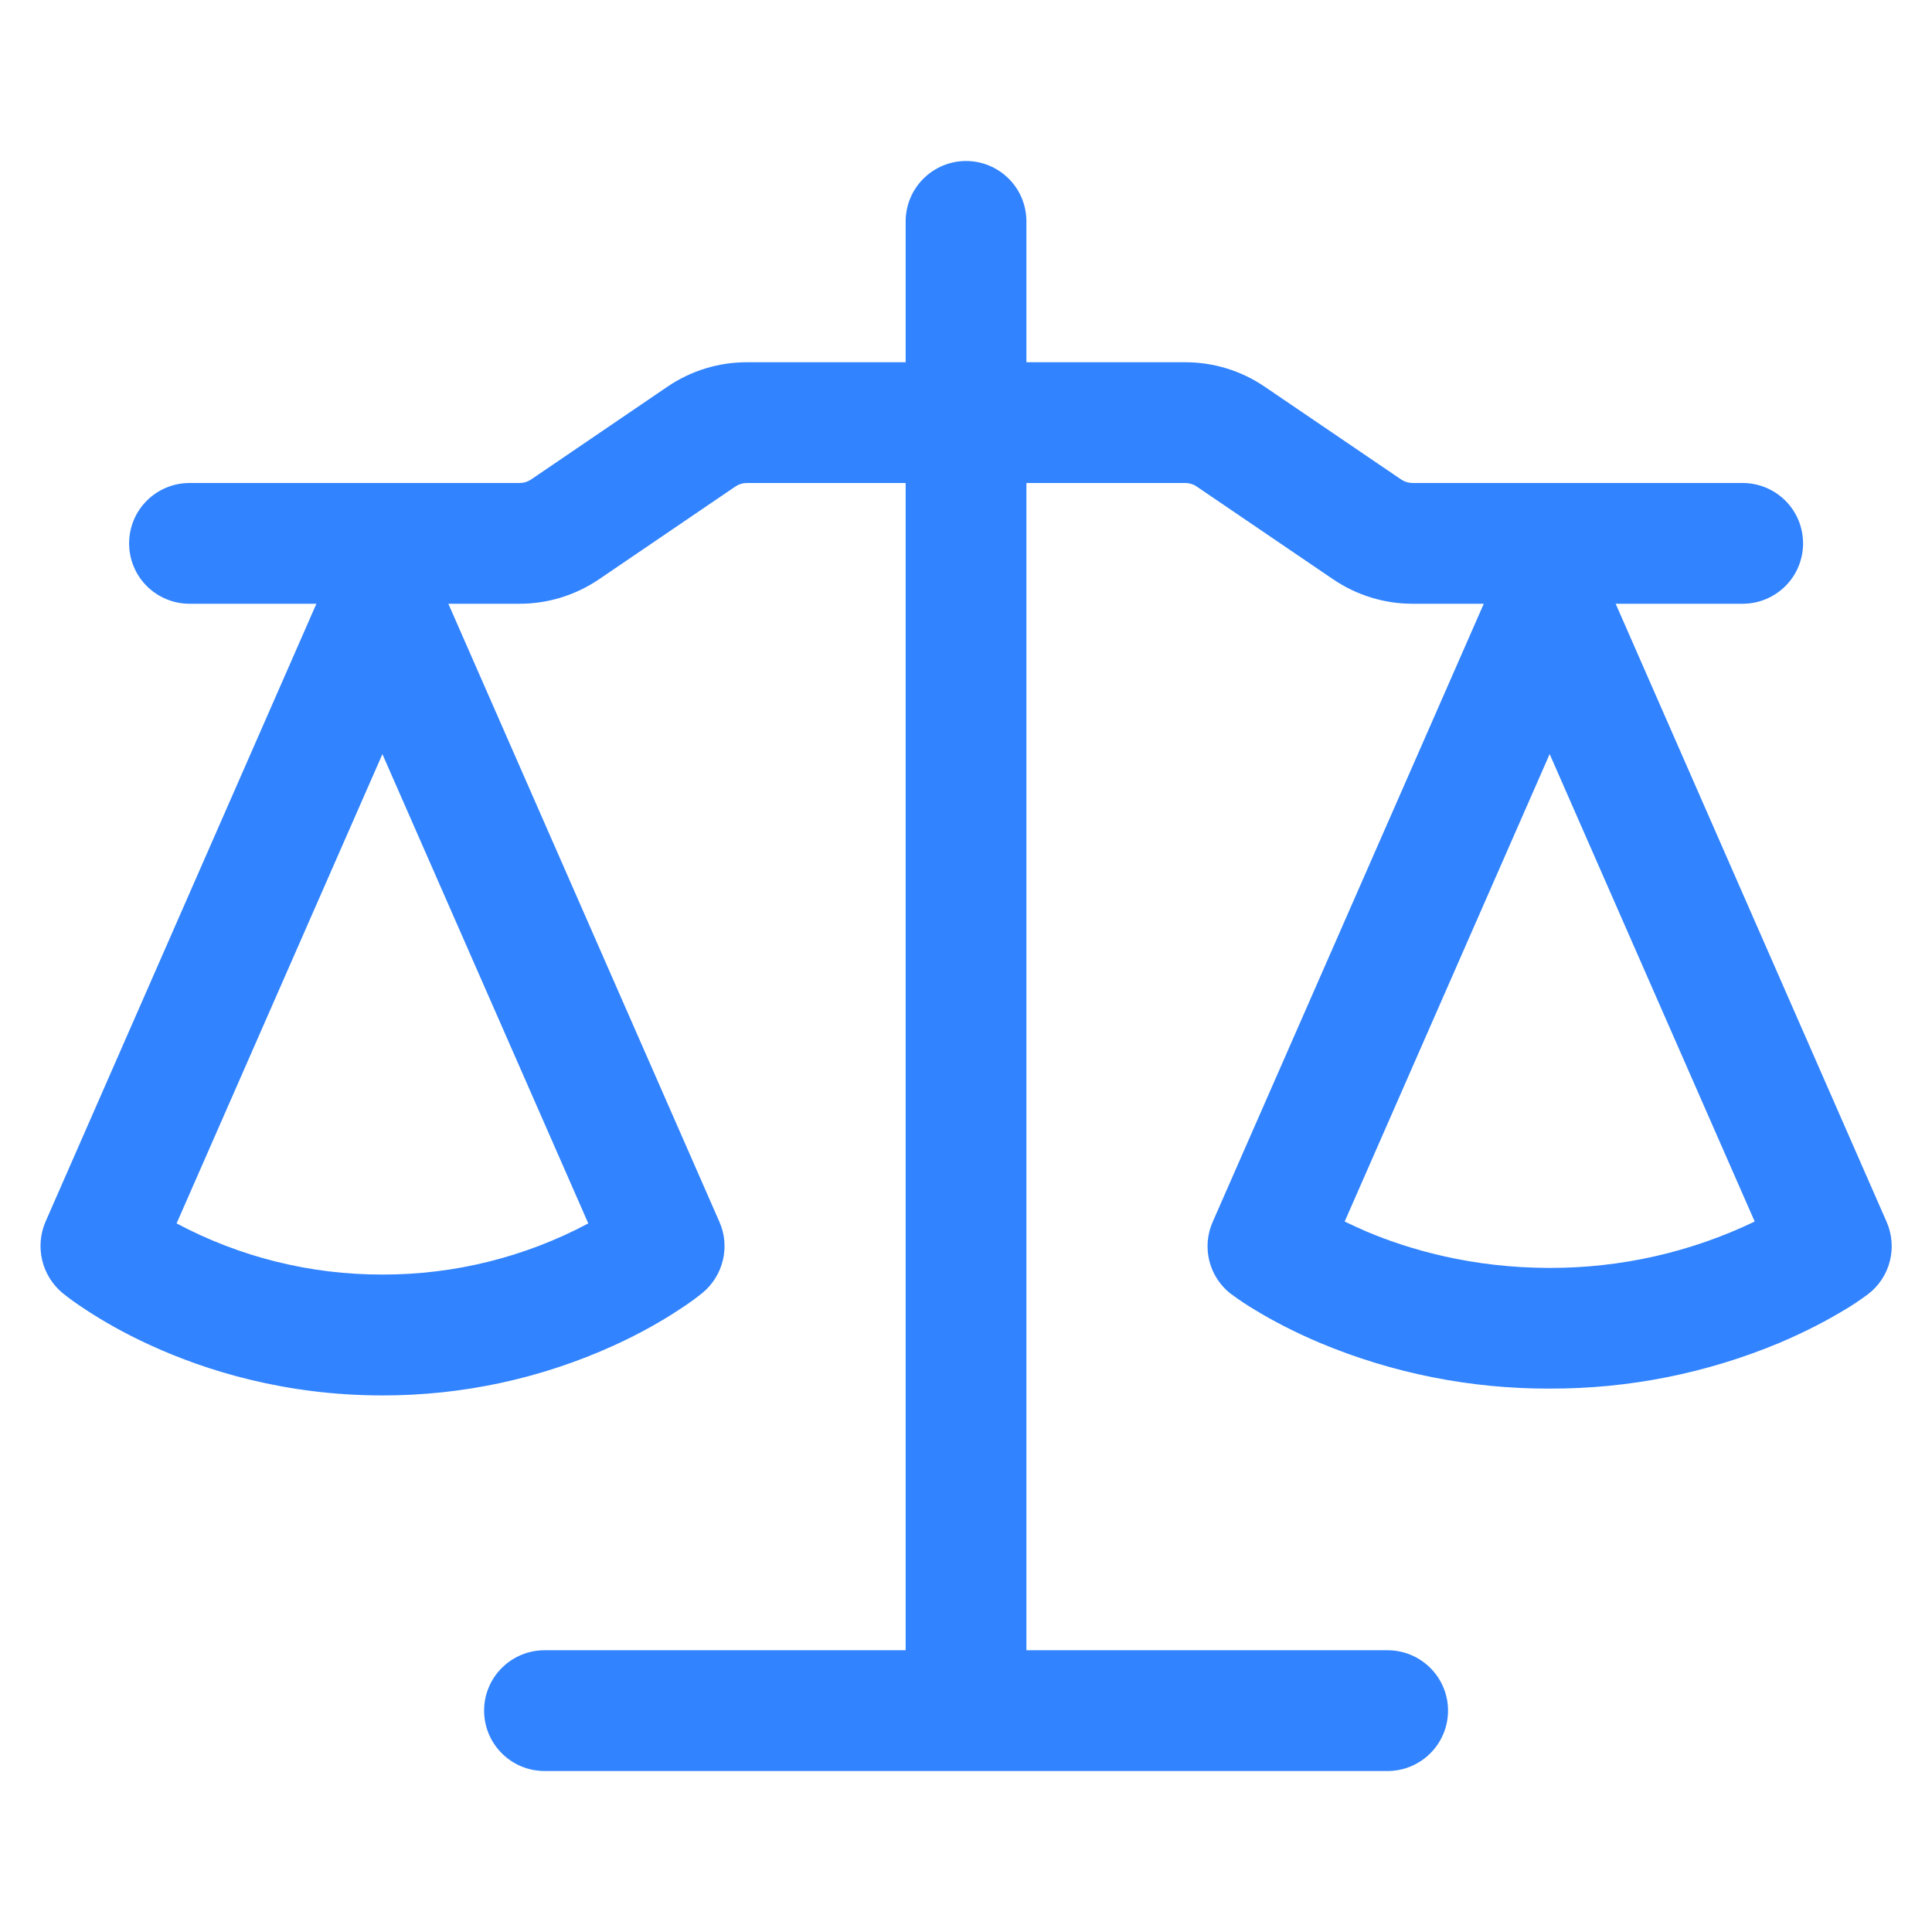 <?xml version="1.0" encoding="UTF-8"?> <svg xmlns="http://www.w3.org/2000/svg" width="30" height="30" viewBox="0 0 30 30" fill="none"> <path fill-rule="evenodd" clip-rule="evenodd" d="M15.938 3.438C15.938 3.189 15.84 2.95 15.664 2.775C15.488 2.599 15.249 2.5 15.001 2.5C14.752 2.5 14.514 2.599 14.338 2.775C14.162 2.95 14.063 3.189 14.063 3.438V5.625H11.596C11.157 5.625 10.728 5.757 10.365 6.004L8.246 7.446C8.194 7.481 8.132 7.5 8.07 7.5H2.942C2.693 7.5 2.455 7.599 2.279 7.775C2.103 7.95 2.005 8.189 2.005 8.438C2.005 8.686 2.103 8.925 2.279 9.1C2.455 9.276 2.693 9.375 2.942 9.375H4.913L0.705 18.975C0.625 19.162 0.608 19.37 0.655 19.568C0.702 19.766 0.812 19.944 0.967 20.075C1.067 20.155 1.168 20.231 1.353 20.351C1.586 20.503 1.918 20.699 2.343 20.892C3.193 21.281 4.421 21.668 5.938 21.668C7.178 21.67 8.404 21.406 9.533 20.892C9.958 20.699 10.291 20.503 10.523 20.351C10.711 20.23 10.811 20.154 10.911 20.073C11.068 19.943 11.178 19.765 11.225 19.567C11.272 19.369 11.254 19.162 11.172 18.975L6.962 9.375H8.07C8.508 9.375 8.937 9.242 9.3 8.996L11.42 7.554C11.471 7.519 11.532 7.5 11.595 7.5H14.063V25.625H8.455C8.206 25.625 7.967 25.724 7.792 25.9C7.616 26.075 7.517 26.314 7.517 26.562C7.517 26.811 7.616 27.05 7.792 27.225C7.967 27.401 8.206 27.5 8.455 27.5H21.547C21.796 27.5 22.034 27.401 22.21 27.225C22.386 27.05 22.485 26.811 22.485 26.562C22.485 26.314 22.386 26.075 22.21 25.9C22.034 25.724 21.796 25.625 21.547 25.625H15.938V7.5H18.406C18.468 7.5 18.531 7.519 18.581 7.554L20.702 8.996C21.065 9.242 21.493 9.375 21.932 9.375H23.04L18.83 18.975C18.745 19.167 18.728 19.382 18.78 19.585C18.832 19.788 18.951 19.967 19.117 20.095C19.132 20.106 19.117 20.095 19.12 20.095C19.244 20.188 19.373 20.274 19.507 20.352C19.738 20.492 20.07 20.672 20.495 20.852C21.625 21.325 22.838 21.566 24.063 21.562C25.289 21.566 26.503 21.324 27.633 20.851C28.056 20.672 28.388 20.492 28.621 20.352C28.755 20.274 28.884 20.188 29.008 20.095C29.175 19.967 29.293 19.788 29.345 19.585C29.397 19.382 29.38 19.167 29.296 18.975L25.088 9.375H27.061C27.309 9.375 27.548 9.276 27.724 9.1C27.9 8.925 27.998 8.686 27.998 8.438C27.998 8.189 27.9 7.95 27.724 7.775C27.548 7.599 27.309 7.5 27.061 7.5H21.933C21.871 7.5 21.81 7.481 21.758 7.446L19.637 6.004C19.274 5.757 18.846 5.625 18.407 5.625H15.938V3.438ZM2.742 18.997C3.726 19.521 4.824 19.794 5.938 19.791C7.053 19.794 8.151 19.521 9.135 18.997L5.938 11.71L2.742 18.997ZM20.88 18.968C20.982 19.017 21.097 19.071 21.223 19.125C21.886 19.404 22.855 19.688 24.063 19.688C25.165 19.691 26.254 19.445 27.247 18.968L24.063 11.709L20.88 18.968Z" fill="#3183FF"></path> </svg> 